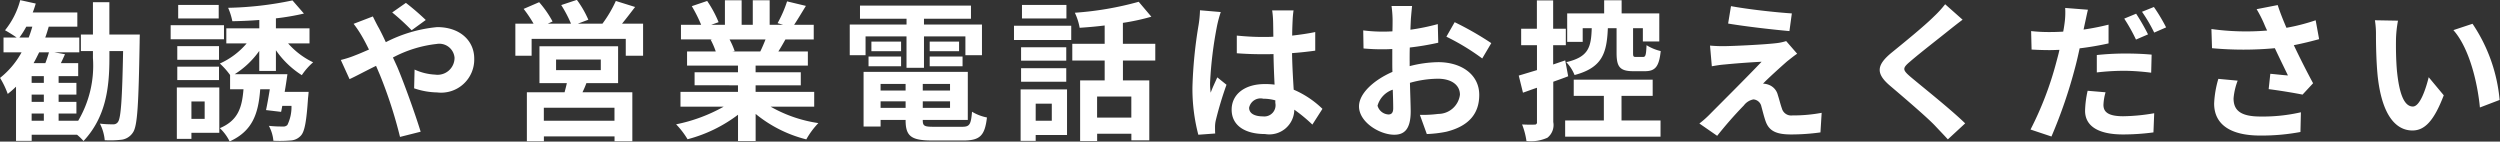 <svg xmlns="http://www.w3.org/2000/svg" width="182.593" height="10.34"><rect width="100%" height="100%" fill="#333333" stroke="none"/><path d="M2.311 8.29h.891v.53h-.891v-.53zm1.266-4.47c-.066.24-.165.53-.264.79h-.859c.143-.25.275-.52.407-.79h.72zM1.42 2.74a7.034 7.034 0 00.5-.79h.44c-.077.27-.165.54-.264.79h-.671zm1.782 3.31h-.891v-.49h.891v.49zm0 1.39h-.891v-.53h.891v.53zm4.786-4.92V.16h-1.2v2.36h-.88v1.21h.88v.51A7.922 7.922 0 015.71 8.82H4.281v-.53h1.3v-.85h-1.3v-.53h1.3v-.86h-1.3v-.49h1.43v-.95H4.446c.1-.2.2-.42.3-.65l-.792-.14h1.837V2.74H3.305c.1-.26.176-.53.253-.79h2.09V.91H2.391c.088-.22.154-.43.22-.65L1.478.01a5.872 5.872 0 01-1.111 2.2 9.962 9.962 0 01.847.53H.257v1.08h1.32A6.14 6.14 0 01.004 5.69a6.3 6.3 0 01.561 1.17 7.305 7.305 0 00.605-.53v3.96h1.144v-.45h3.312a3.784 3.784 0 01.473.46c1.617-1.73 1.892-3.84 1.892-6.06v-.51h1c-.066 3.56-.165 4.86-.363 5.16a.391.391 0 01-.363.19 7.884 7.884 0 01-.968-.05 3.257 3.257 0 01.352 1.21 7.051 7.051 0 001.265-.04 1.175 1.175 0 00.8-.53c.33-.48.407-2.07.485-6.58 0-.15.011-.57.011-.57H7.987zM15.974.36h-2.96v.99h2.96V.36zm.385 1.48h-3.895v1.03h3.895V1.84zm-.363 1.53h-3.048v1h3.048v-1zm-3.048 2.48h3.048v-.98h-3.048v.98zm2 1.56v1.27h-.967V7.41h.968zm1.068-1.02h-3.1v3.75h1.065V9.7h2.036V6.39zm4.136-1.21V3.67a6.588 6.588 0 001.892 1.82 4.668 4.668 0 01.826-.94 5.715 5.715 0 01-1.827-1.38h1.563v-1.1h-2.454v-.73a17.626 17.626 0 002.046-.35l-.836-.96a24.955 24.955 0 01-4.7.54 4.8 4.8 0 01.308.98c.627-.01 1.3-.04 1.969-.09v.61H16.53v1.1h1.485a5.537 5.537 0 01-1.958 1.47 5.324 5.324 0 01.748.84v1.04h.979c-.11 1.36-.407 2.28-1.727 2.84a3.368 3.368 0 01.715.97c1.672-.76 2.1-2.02 2.233-3.81h.7c-.088.56-.187 1.1-.275 1.52l1.1.13c.033-.13.055-.28.088-.44h.671a2.99 2.99 0 01-.3 1.4.426.426 0 01-.352.11 8.555 8.555 0 01-1-.05 2.8 2.8 0 01.33 1.09 9.642 9.642 0 001.254-.02 1.077 1.077 0 00.759-.36c.275-.3.407-1.06.518-2.74.022-.15.044-.45.044-.45h-1.75c.077-.43.143-.88.2-1.29h-3.85a6.329 6.329 0 001.793-1.7v1.46h1.21zm10.945-3.72A18.053 18.053 0 0029.645.21l-1 .7a16.7 16.7 0 011.419 1.3zm-5.27.28a8.063 8.063 0 01.638.96c.165.28.319.59.484.92-.33.14-.66.29-.979.41a7.509 7.509 0 01-1.078.35l.638 1.4c.462-.21 1.155-.59 1.936-.97l.286.67A32.939 32.939 0 0129.216 10l1.507-.38c-.374-1.23-1.21-3.56-1.716-4.75l-.308-.67a8.86 8.86 0 013.2-.99 1.116 1.116 0 011.3 1.01 1.24 1.24 0 01-1.419 1.23 4.019 4.019 0 01-1.5-.37l-.033 1.37a5.393 5.393 0 001.672.3 2.419 2.419 0 002.717-2.48c0-1.27-1.012-2.29-2.706-2.29a10.277 10.277 0 00-3.751 1.1c-.165-.36-.342-.72-.507-1.03-.121-.2-.341-.65-.44-.85zM44.88 8.82h-5.16v-.95h5.16v.95zm-4.268-4.47h3.269v.77h-3.267v-.77zm4.532 1.72V3.38h-5.743v2.69h2c-.044.22-.11.45-.165.67h-2.755v3.58h1.243v-.36h5.16v.36h1.3V6.74h-3.641c.1-.21.2-.43.286-.67h2.321zm.286-4.34c.308-.37.638-.81.957-1.22L44.979.07A8.967 8.967 0 0144 1.73h-1.8l.77-.29a7.3 7.3 0 00-.836-1.45L40.99.37a8.943 8.943 0 01.715 1.36h-1.7l.353-.16a7.435 7.435 0 00-.98-1.41l-1.133.49a9.061 9.061 0 01.726 1.08H37.64v2.34h1.188V2.84h6.876v1.23h1.265V1.73h-1.54zm10.483 1.15c-.121.3-.253.62-.385.88h-2.057l.187-.03a5.7 5.7 0 00-.374-.85h2.629zm3.554 4.91V6.71h-4.28v-.48h3.3v-.95h-3.3v-.49h3.817V3.76h-2.156c.165-.26.341-.56.517-.88h2.068V1.81h-1.43c.253-.38.55-.88.858-1.38L57.486.1a8.909 8.909 0 01-.693 1.59l.4.12h-.979V.02h-1.233v1.79h-.814V.02h-1.221v1.79h-1l.539-.19a8.194 8.194 0 00-.836-1.55l-1.122.38a10.409 10.409 0 01.682 1.36h-1.474v1.07h2.3l-.132.02a5.4 5.4 0 01.374.86h-2.096v1.03H53.9v.49h-3.169v.95H53.9v.48h-4.2v1.08h3.158a11.823 11.823 0 01-3.477 1.29 5.935 5.935 0 01.836 1.09 10.489 10.489 0 003.686-1.79v1.92h1.287V8.32a9.485 9.485 0 003.7 1.86 5.77 5.77 0 01.881-1.19 9.9 9.9 0 01-3.488-1.2h3.191zm3.749-5.13h2.993v2.29h1.276V2.66h3.025v1.37h1.21V1.79h-4.235v-.42h3.432V.41h-8.106v.96h3.4v.42h-4.148v2.24h1.155V2.66zm4.687 2.18h2.4v-.71h-2.4v.71zm0-1.8v.7h2.145v-.7h-2.145zm-2.09 0h-2.168v.7h2.168v-.7zm-2.377 1.8h2.377v-.71h-2.377v.71zm.88 3.04V7.4h1.827v.48h-1.827zm1.827-1.75v.48h-1.827v-.48h1.827zm3.245.48h-1.991v-.48h1.991v.48zm-1.991 1.27V7.4h1.991v.48h-1.991zm.792 1.38c-.671 0-.792-.06-.792-.47v-.03h3.289V5.25h-7.613v3.99h1.243v-.48h1.827v.03c0 1.16.418 1.47 1.925 1.47h2.31c1.2 0 1.552-.36 1.706-1.68a3.368 3.368 0 01-1.09-.42c-.077.94-.176 1.1-.726 1.1h-2.077zm9.7-8.9h-3.246v.99h3.246V.36zm-1.068 7.21v1.25h-1.177V7.57h1.177zm1.112-1.04h-3.389v3.76h1.1v-.43h2.289V6.53zm-3.356-.56h3.3v-.99h-3.3v.99zm3.3-2.52h-3.3v.98h3.3v-.98zm-3.818-.53h4.181V1.88h-4.181v1.04zm8.57 5.67h-2.5V7.05h2.5v1.54zm1.75-4.17V3.2h-2.366V1.67a16.039 16.039 0 002.079-.45L83.168.13a23.393 23.393 0 01-4.664.8 4.448 4.448 0 01.352 1.1c.583-.04 1.21-.09 1.826-.17V3.2h-2.365v1.22h2.365v1.45h-1.793v4.43h1.243v-.53h2.5v.48h1.309V5.87h-1.925V4.42h2.365zM87.644.75a7.953 7.953 0 01-.1 1.06 32.47 32.47 0 00-.451 4.55 13.2 13.2 0 00.429 3.48l1.232-.09c-.011-.16-.011-.34-.011-.45a2.113 2.113 0 01.055-.51 26.029 26.029 0 01.782-2.6l-.672-.54c-.165.37-.341.73-.484 1.12a5.127 5.127 0 01-.044-.71 28.644 28.644 0 01.517-4.21 9.057 9.057 0 01.264-.97zm5.5 6.76a.819.819 0 01-.9.99c-.572 0-1.012-.19-1.012-.63a.851.851 0 011.034-.66 3.271 3.271 0 01.88.12v.18zm3.444.44a6.907 6.907 0 00-2.1-1.4c-.044-.74-.1-1.61-.121-2.67a26.27 26.27 0 001.694-.18V2.34c-.517.11-1.089.19-1.683.26 0-.49.022-.9.033-1.14a6.931 6.931 0 01.066-.7h-1.562a6.185 6.185 0 01.066.71c.011.23.011.67.022 1.21-.253.02-.517.02-.77.02-.649 0-1.276-.04-1.9-.1v1.29c.649.05 1.265.07 1.9.07.253 0 .517 0 .781-.01.011.77.044 1.56.077 2.23a5.376 5.376 0 00-.715-.04c-1.485 0-2.42.76-2.42 1.87 0 1.14.946 1.78 2.442 1.78a1.825 1.825 0 002.134-1.78 11.322 11.322 0 011.32 1.09zm4.816.41a.874.874 0 01-.792-.64 1.723 1.723 0 011.111-1.17c.022.57.033 1.06.033 1.34.006.37-.148.47-.346.47zm1.552-3.92c0-.31 0-.64.011-.97a19.592 19.592 0 002.079-.35l-.033-1.36a15.9 15.9 0 01-2 .41q.016-.42.033-.78c.022-.28.066-.75.088-.95h-1.5a8.763 8.763 0 01.077.96c0 .18 0 .5-.011.89-.22.01-.429.02-.627.02a11.45 11.45 0 01-1.507-.09l.022 1.32a15.143 15.143 0 001.518.06c.176 0 .374-.01.583-.02v.91c0 .25 0 .5.011.76-1.331.58-2.442 1.56-2.442 2.52 0 1.15 1.507 2.07 2.575 2.07.7 0 1.2-.36 1.2-1.71 0-.37-.033-1.21-.055-2.08a7.617 7.617 0 012.046-.3c.946 0 1.606.43 1.606 1.17a1.6 1.6 0 01-1.584 1.4 9.149 9.149 0 01-1.342.07l.506 1.4a8.608 8.608 0 001.43-.17c1.727-.43 2.4-1.4 2.4-2.69 0-1.5-1.32-2.39-2.992-2.39a8.732 8.732 0 00-2.09.29v-.39zm2.684-1.76a16.645 16.645 0 012.618 1.59l.661-1.12a22.672 22.672 0 00-2.674-1.53zm12.43-.62v1.8c0 1 .22 1.34 1.221 1.34h.847c.748 0 1.035-.32 1.156-1.47a3.464 3.464 0 01-1.035-.43c-.033.75-.077.86-.264.86h-.5c-.2 0-.22-.03-.22-.31V2.06h.715v.97h1.2V.98h-2.751V.02h-1.276v.96h-2.7v2.08h1.133v-1h.66c-.044 1.41-.242 2.1-1.859 2.48a2.93 2.93 0 01.605.94c2.024-.54 2.354-1.59 2.431-3.42h.627zm-3.751 2.35l-.881.3V3.3h.925V2.1h-.925V.03h-1.188V2.1h-1.149v1.2h1.155v1.82c-.5.15-.957.29-1.331.4l.308 1.25c.319-.11.66-.24 1.023-.36v2.5a.159.159 0 01-.187.19c-.132.01-.517.01-.9-.01a5.3 5.3 0 01.319 1.21 2.957 2.957 0 001.529-.24 1.179 1.179 0 00.429-1.15V5.97c.363-.13.738-.26 1.09-.4zm4.1 2.59h2.288V5.82h-5.766V7h2.2v1.8h-2.827v1.18h6.967V8.8h-2.85V7zm8.007-6.55l-.209 1.27c1.3.22 3.334.45 4.478.55l.176-1.29c-1.124-.07-3.214-.3-4.436-.53zm4.83 3.47l-.8-.92a3.619 3.619 0 01-.616.14c-.9.12-3.377.23-3.9.23a10.184 10.184 0 01-1.045-.04l.132 1.51c.231-.04.561-.1.935-.13a59.94 59.94 0 012.7-.2c-1 1.06-3.224 3.27-3.785 3.84a7.221 7.221 0 01-.759.67l1.3.9a29.3 29.3 0 011.948-2.22 1.146 1.146 0 01.7-.44.644.644 0 01.583.53c.077.27.2.78.319 1.1.264.71.825.93 1.859.93a15.645 15.645 0 002.134-.15l.088-1.43a11.26 11.26 0 01-2.134.19.7.7 0 01-.77-.51c-.1-.27-.2-.69-.3-.99a1.061 1.061 0 00-.671-.74 1.229 1.229 0 00-.407-.08c.253-.28 1.276-1.21 1.771-1.64.21-.16.443-.36.727-.55zM142.069.31a8 8 0 01-.836.91c-.737.73-2.233 1.94-3.081 2.63-1.089.9-1.177 1.51-.1 2.42 1 .85 2.663 2.27 3.257 2.89.308.33.649.68.957 1.02l1.265-1.17c-1.078-1.05-3.179-2.71-3.993-3.4-.594-.51-.605-.63-.022-1.12.726-.63 2.167-1.74 2.871-2.31.253-.2.616-.49.957-.74zm14.817 2.2a15.169 15.169 0 00-.869-1.51l-.869.36a12.549 12.549 0 01.858 1.53zm-3.74 2.78a17.524 17.524 0 012.1-.12 17 17 0 011.87.14l.033-1.32c-.638-.06-1.3-.08-1.914-.08a19.431 19.431 0 00-2.09.11v1.27zm.858-3.49a18.3 18.3 0 01-1.826.36l.088-.41c.055-.24.154-.73.231-1.04l-1.662-.13a5.7 5.7 0 01-.044 1.11c-.022.17-.055.39-.1.62-.33.02-.649.03-.968.03a11.6 11.6 0 01-1.375-.07l.033 1.35c.385.02.792.04 1.32.04.22 0 .462-.01.715-.02-.066.31-.154.62-.231.91a24.286 24.286 0 01-1.881 4.91l1.529.51a35.72 35.72 0 001.728-5.04c.121-.45.231-.94.33-1.4a21.228 21.228 0 002.112-.36V1.8zm-1.529 4.83a7.322 7.322 0 00-.187 1.46c0 1.1.935 1.73 2.772 1.73a16.969 16.969 0 002.222-.15l.055-1.4a13.941 13.941 0 01-2.266.22c-1.166 0-1.441-.36-1.441-.83a3.852 3.852 0 01.154-.92zm3.971-5.77a11.3 11.3 0 01.891 1.52l.87-.38a12.868 12.868 0 00-.892-1.49zm5.576 4.9a7.411 7.411 0 00-.308 1.8c0 1.52 1.177 2.34 3.367 2.34a15.353 15.353 0 002.937-.26l.033-1.44a12.4 12.4 0 01-2.97.31c-1.54 0-1.948-.53-1.948-1.33a4.775 4.775 0 01.3-1.29zm7.107-4.28a14.306 14.306 0 01-2.134.55c-.242-.57-.451-1.08-.638-1.66l-1.54.3a8.9 8.9 0 01.539 1.05c.066.16.143.34.231.51a18.445 18.445 0 01-4.071-.11l.044 1.4a25.007 25.007 0 004.588 0c.319.68.693 1.44.957 1.99-.33-.02-.924-.09-1.287-.12l-.121 1.12c.8.1 1.881.28 2.475.4l.77-.83c-.473-.87-.99-1.9-1.408-2.78.66-.13 1.3-.29 1.848-.44zm6 .03l-1.672-.03a6.413 6.413 0 01.077 1.11c0 .67.022 1.93.121 2.93.308 2.93 1.353 4.01 2.542 4.01.88 0 1.562-.67 2.288-2.57l-1.1-1.32c-.209.86-.638 2.14-1.155 2.14-.683 0-1.013-1.07-1.167-2.64-.066-.78-.077-1.61-.066-2.31a8.536 8.536 0 01.146-1.32zm5.446.23l-1.386.46c1.188 1.34 1.771 3.91 1.936 5.65l1.441-.55a11.838 11.838 0 00-1.977-5.56z" fill="#fff" fill-rule="evenodd"/></svg>